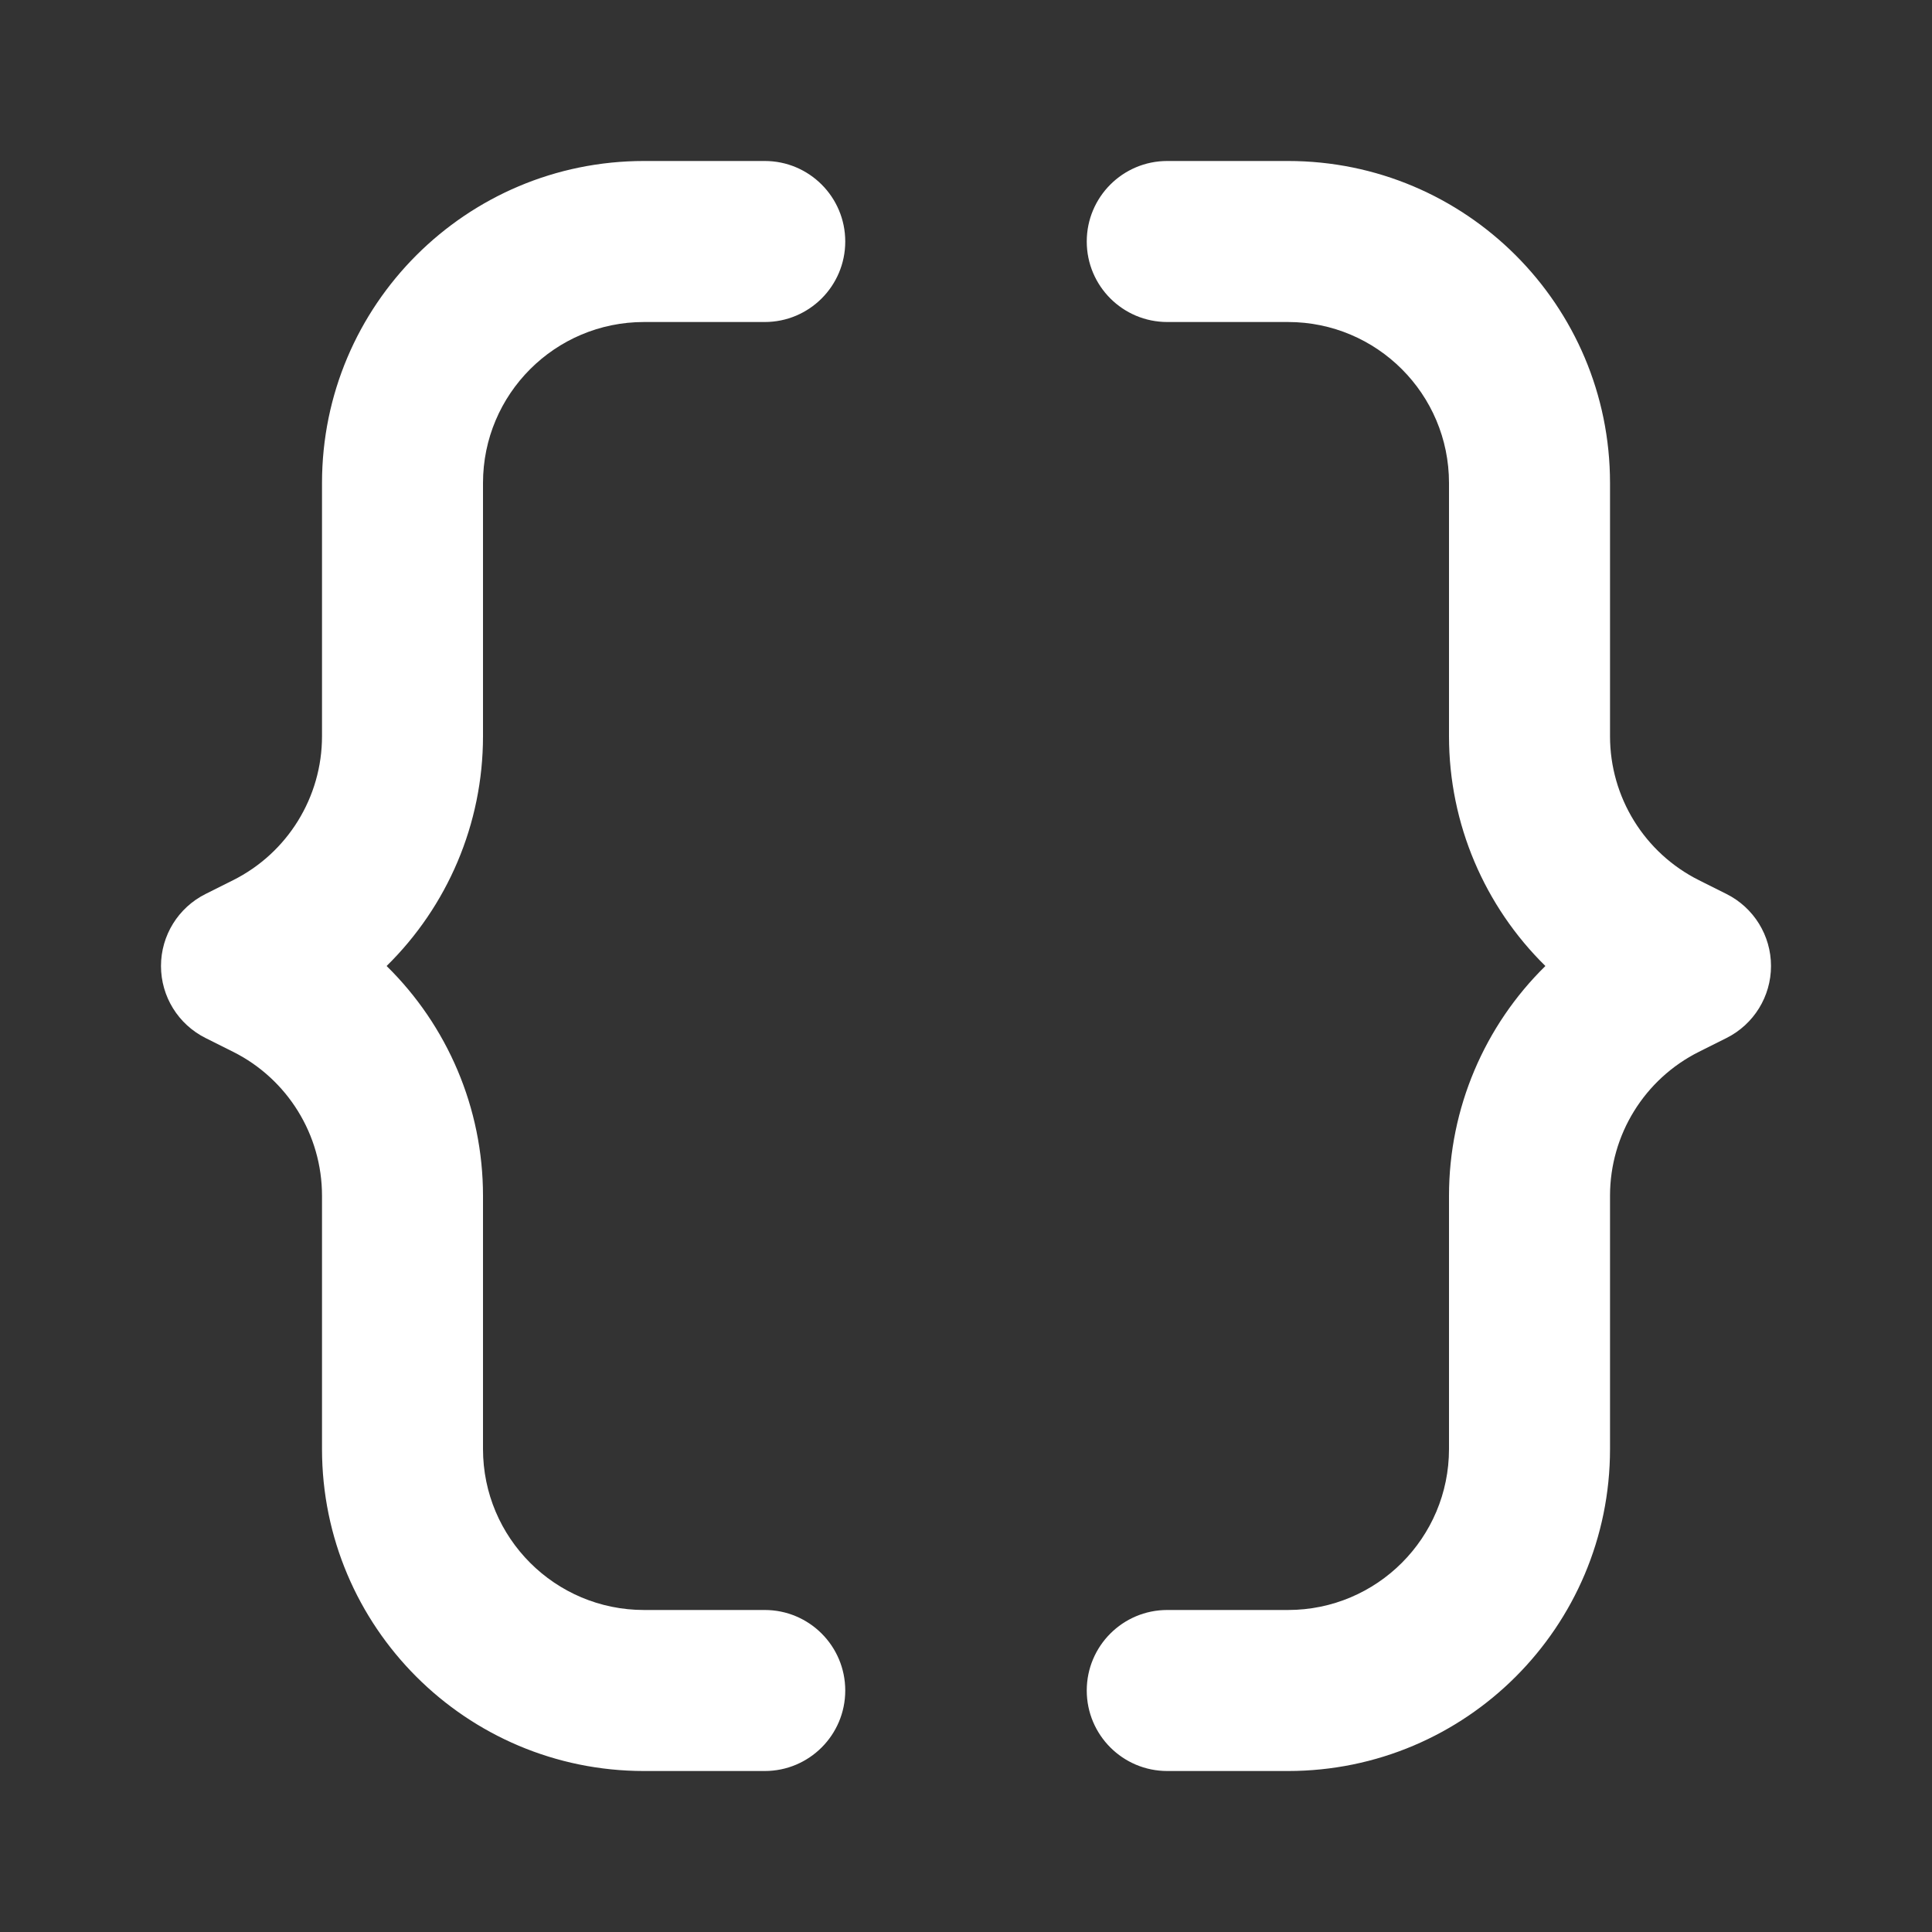 <svg width="64" height="64" viewBox="0 0 64 64" fill="none" xmlns="http://www.w3.org/2000/svg">
<rect x="0" y="0" width="64" height="64" fill="#333333" stroke="none"/>
<path d="M21.334 5.333C15.443 5.333 10.667 10.109 10.667 16V24.389C10.667 26.409 9.525 28.256 7.719 29.159L6.808 29.615C5.904 30.067 5.333 30.99 5.333 32C5.333 33.01 5.904 33.933 6.808 34.385L7.719 34.841C9.525 35.744 10.667 37.591 10.667 39.611V48C10.667 53.891 15.443 58.667 21.334 58.667H25.334C26.806 58.667 28 57.473 28 56C28 54.527 26.806 53.333 25.334 53.333H21.334C18.388 53.333 16 50.945 16 48V39.611C16 36.703 14.818 33.974 12.807 32C14.818 30.025 16 27.297 16 24.389V16C16 13.054 18.388 10.667 21.334 10.667H25.334C26.806 10.667 28 9.473 28 8C28 6.527 26.806 5.333 25.334 5.333H21.334Z" fill="white"/>
<path d="M42.667 5.333C48.558 5.333 53.334 10.109 53.334 16V24.389C53.334 26.409 54.475 28.256 56.282 29.159L57.193 29.615C58.096 30.067 58.667 30.99 58.667 32C58.667 33.01 58.096 33.933 57.193 34.385L56.282 34.841C54.475 35.744 53.334 37.591 53.334 39.611V48C53.334 53.891 48.558 58.667 42.667 58.667H38.667C37.194 58.667 36 57.473 36 56C36 54.527 37.194 53.333 38.667 53.333H42.667C45.612 53.333 48 50.945 48 48V39.611C48 36.703 49.183 33.974 51.193 32C49.183 30.025 48 27.297 48 24.389V16C48 13.054 45.612 10.667 42.667 10.667H38.667C37.194 10.667 36 9.473 36 8C36 6.527 37.194 5.333 38.667 5.333H42.667Z" fill="white"/>
</svg>
